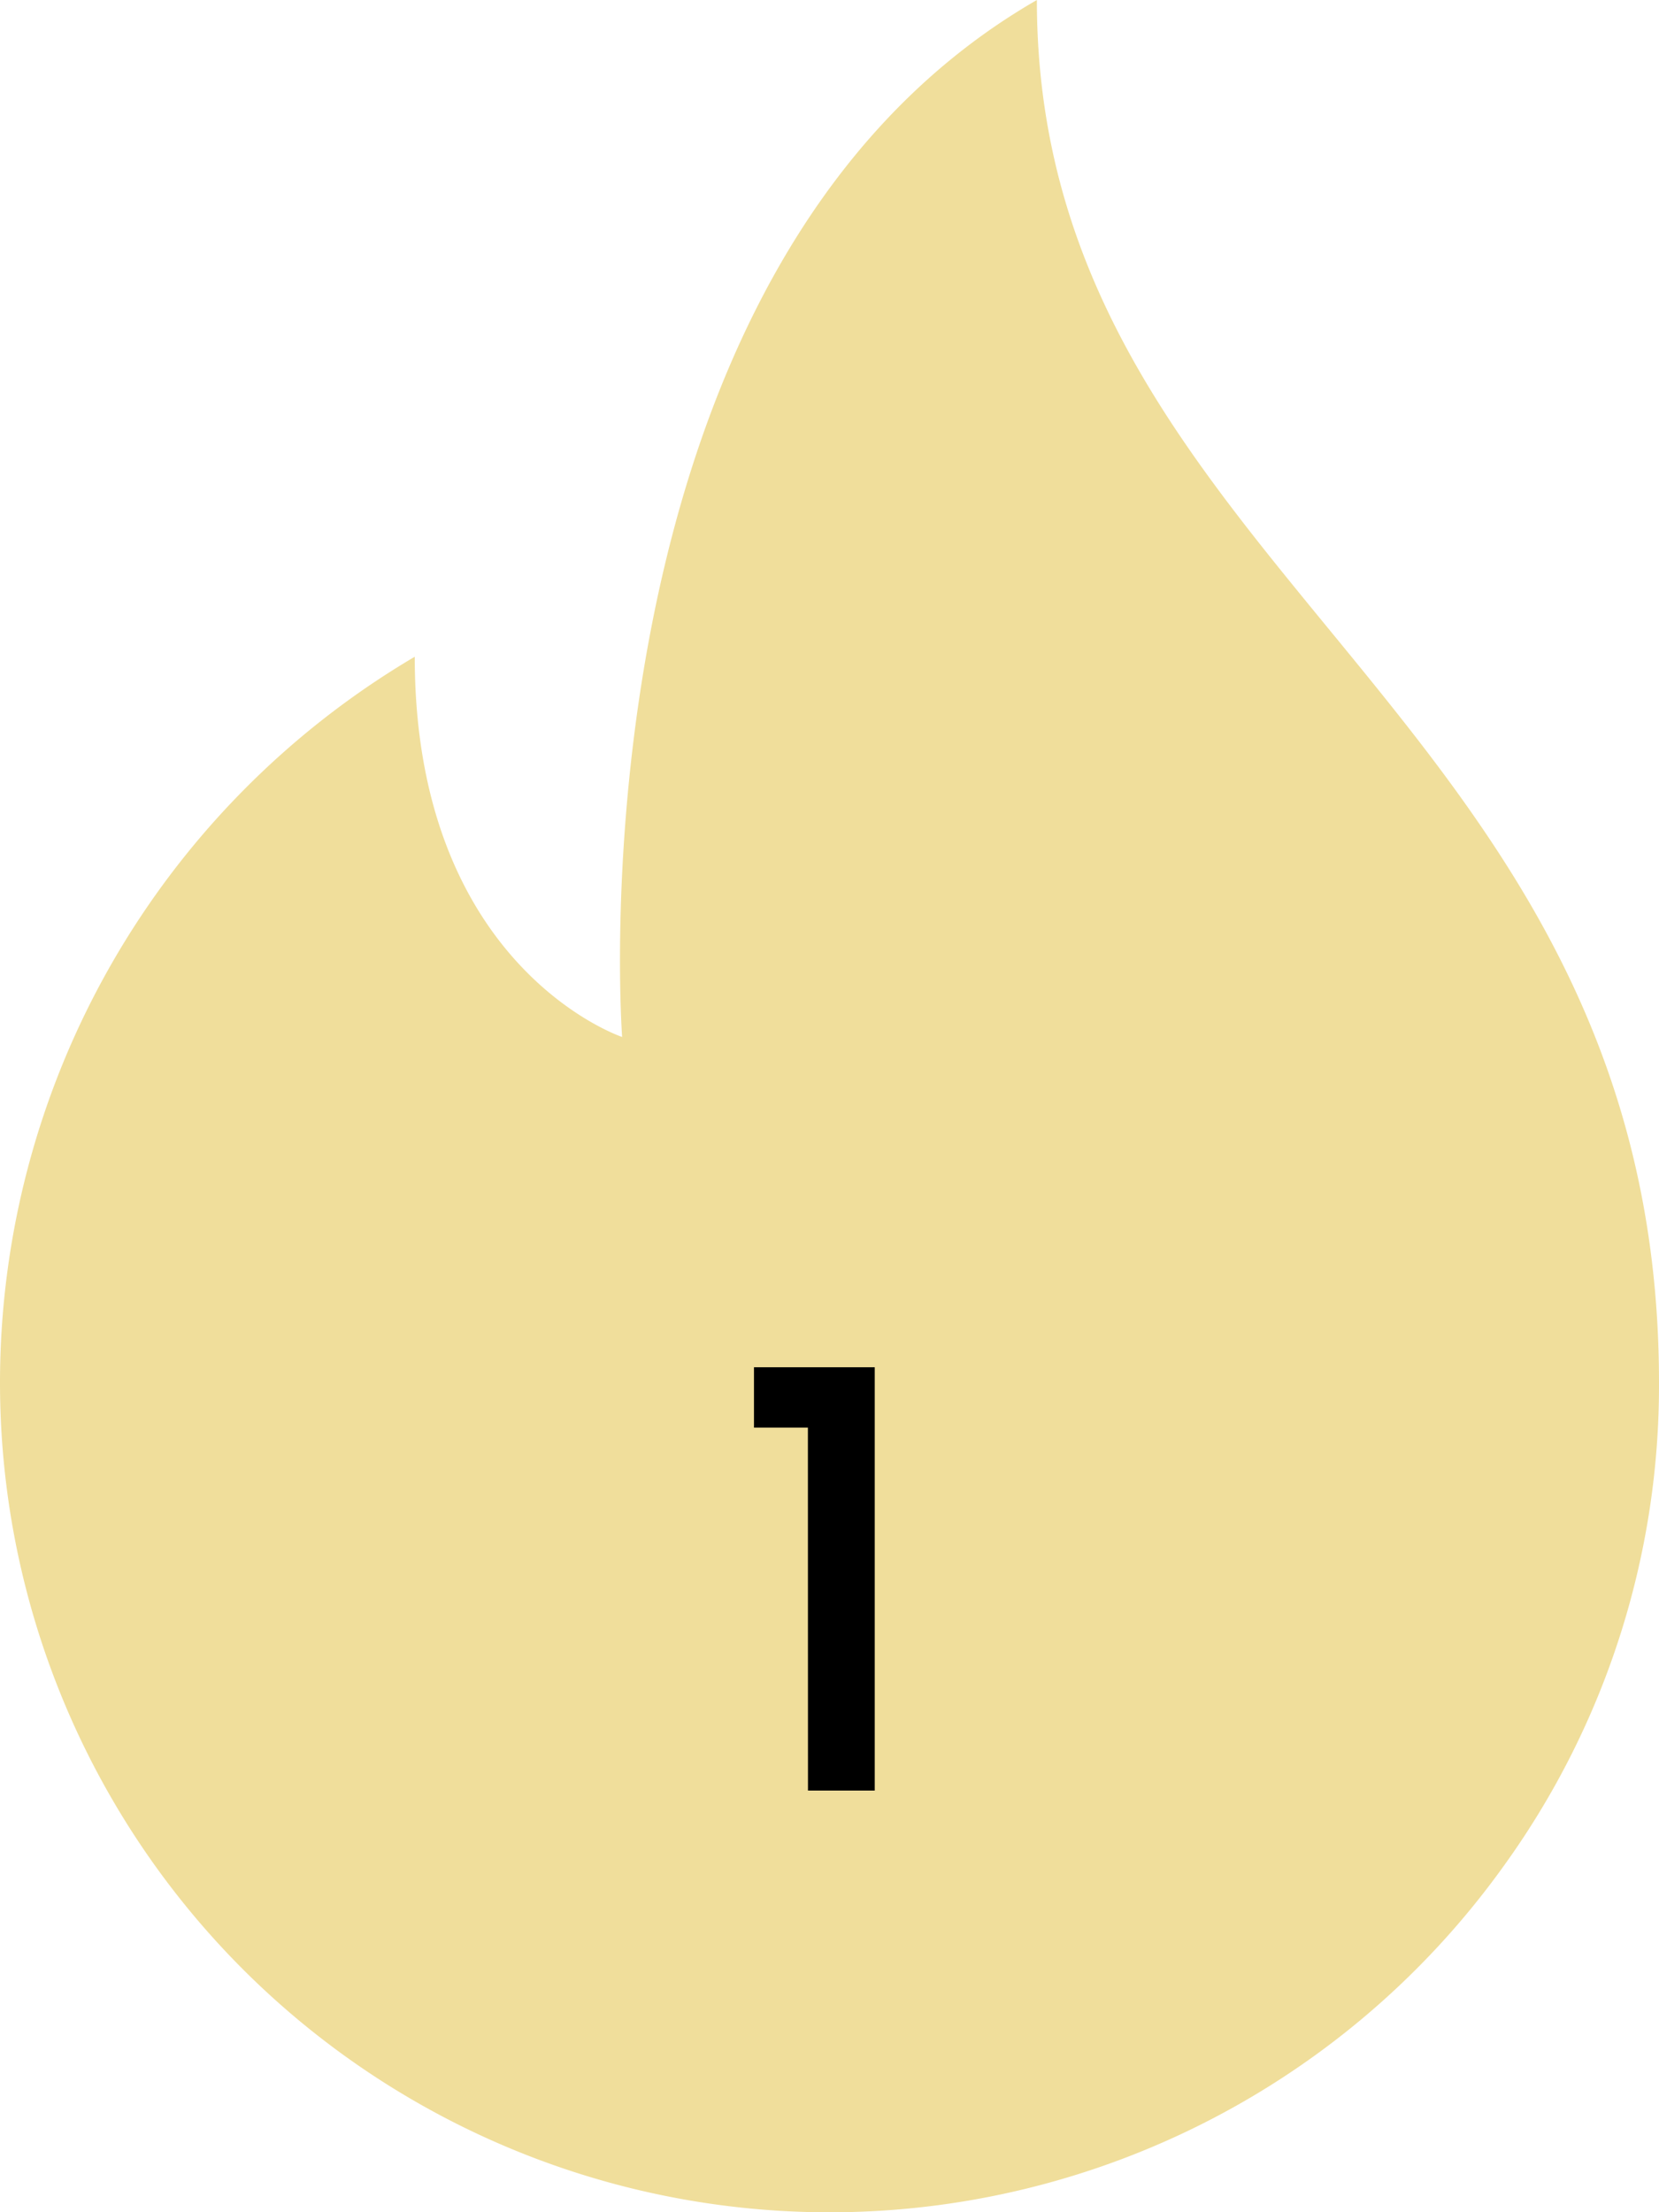 <svg xmlns="http://www.w3.org/2000/svg" width="40" height="53.333" viewBox="0 0 40 53.333"><g transform="translate(0)"><path d="M87.235,0c-11.366,6.549-10,25-10,25s-5-1.667-5-9.167a20.322,20.322,0,0,0-10,17.5A20,20,0,0,0,98.512,44.957a19.783,19.783,0,0,0,3.723-11.624c0-16.25-15-19.583-15-33.333Z" transform="translate(-62.235)" fill="#f0de9b"/><path d="M-.518,0h1.61V-10.206H-1.82V-8.75h1.3Z" transform="translate(19.999 43.168)"/></g></svg>